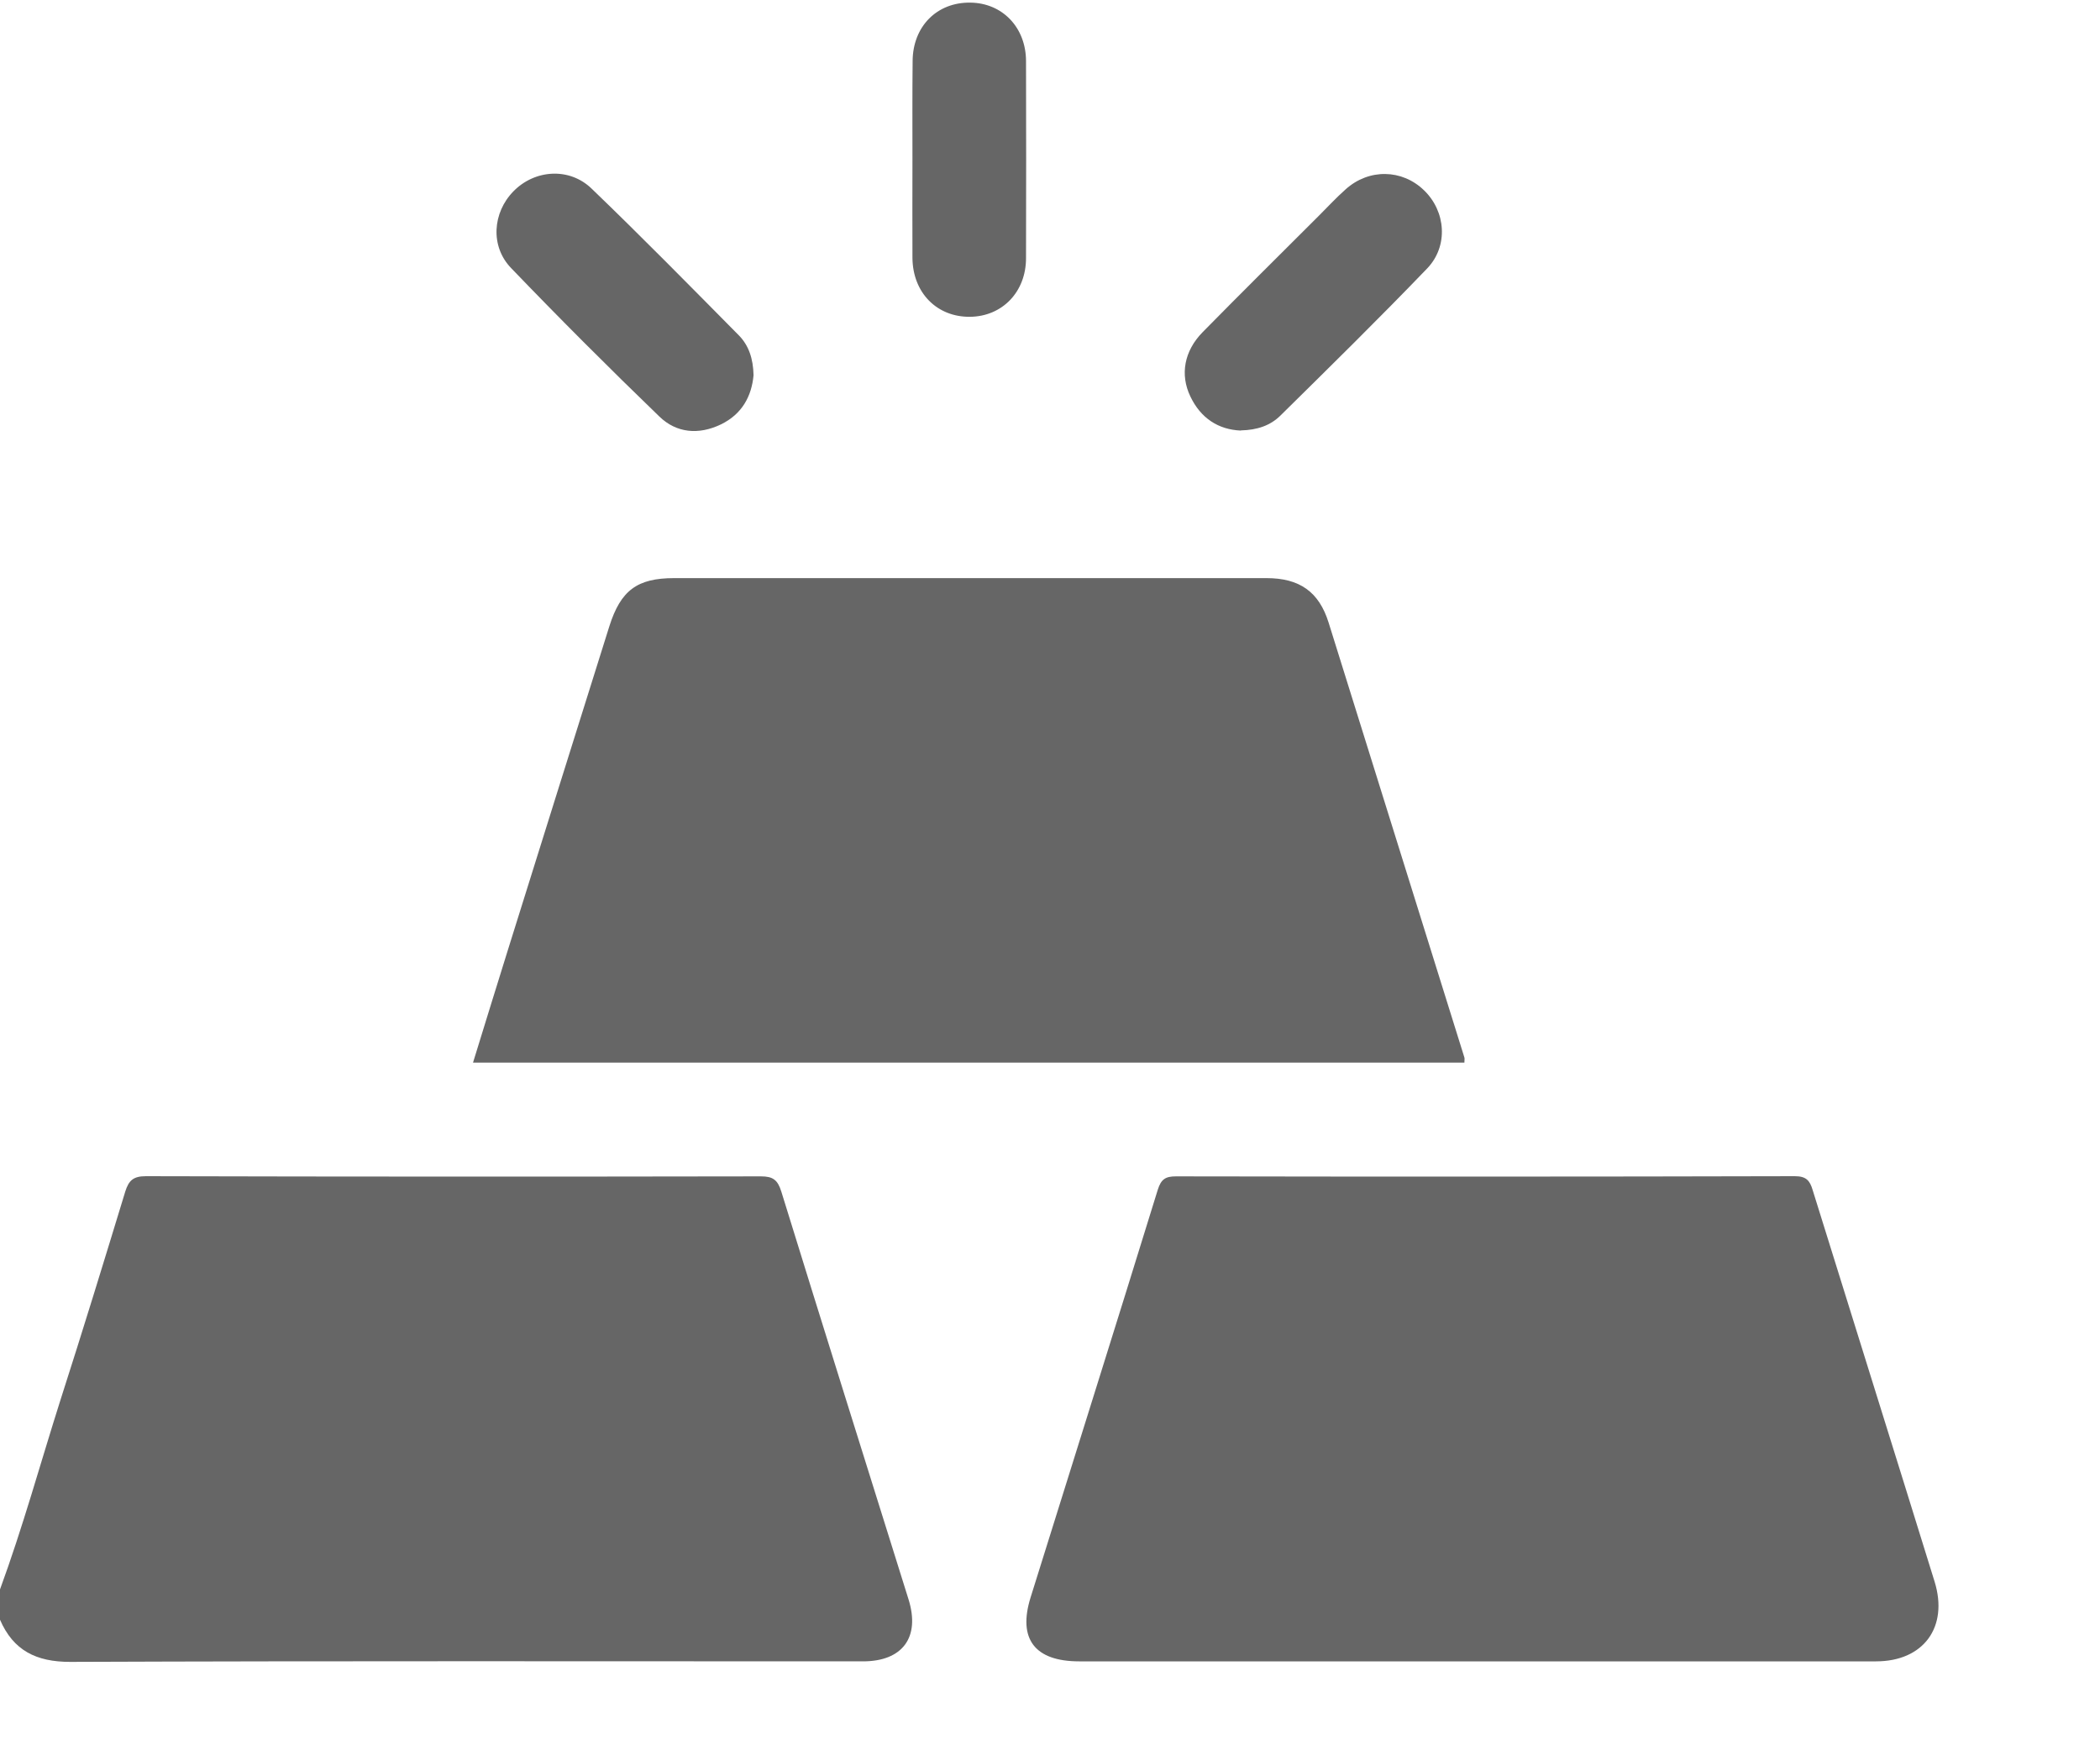 <svg width="12" height="10" viewBox="0 0 12 10" fill="none" xmlns="http://www.w3.org/2000/svg">
<path d="M0 9.081C0.131 8.724 0.231 8.359 0.346 7.997C0.473 7.602 0.595 7.204 0.716 6.807C0.736 6.744 0.762 6.72 0.834 6.72C2.005 6.723 3.176 6.723 4.348 6.721C4.417 6.721 4.444 6.741 4.465 6.809C4.705 7.586 4.949 8.362 5.192 9.139C5.259 9.355 5.157 9.492 4.931 9.492C3.421 9.492 1.911 9.489 0.401 9.495C0.207 9.495 0.076 9.43 0 9.254V9.08L0 9.081Z" fill="#666666"/>
<path d="M8.368 6.071H2.703C2.771 5.852 2.836 5.638 2.903 5.425C3.095 4.809 3.289 4.194 3.482 3.578C3.547 3.373 3.641 3.303 3.852 3.303C4.98 3.303 6.109 3.303 7.237 3.303C7.426 3.303 7.537 3.381 7.592 3.557C7.851 4.385 8.109 5.213 8.368 6.042C8.37 6.048 8.368 6.056 8.368 6.071V6.071Z" fill="#666666"/>
<path d="M8.427 9.492C7.674 9.492 6.92 9.492 6.167 9.492C5.914 9.492 5.815 9.365 5.889 9.127C6.131 8.351 6.376 7.575 6.616 6.797C6.635 6.737 6.66 6.721 6.72 6.721C7.899 6.723 9.077 6.723 10.256 6.72C10.32 6.72 10.342 6.744 10.358 6.799C10.59 7.545 10.824 8.291 11.055 9.037C11.135 9.297 10.991 9.492 10.72 9.492C9.956 9.492 9.192 9.492 8.427 9.492Z" fill="#666666"/>
<path d="M7.091 2.46C6.962 2.455 6.861 2.389 6.802 2.265C6.742 2.14 6.767 2.005 6.872 1.898C7.091 1.675 7.314 1.455 7.535 1.234C7.586 1.183 7.635 1.13 7.689 1.082C7.822 0.962 8.012 0.966 8.137 1.087C8.262 1.207 8.278 1.406 8.155 1.534C7.881 1.819 7.598 2.097 7.316 2.375C7.258 2.432 7.183 2.457 7.091 2.459V2.46Z" fill="#666666"/>
<path d="M4.306 2.144C4.295 2.263 4.241 2.366 4.119 2.425C3.992 2.486 3.865 2.474 3.768 2.38C3.481 2.103 3.198 1.82 2.921 1.532C2.8 1.407 2.815 1.214 2.934 1.093C3.055 0.969 3.253 0.954 3.381 1.078C3.666 1.352 3.944 1.635 4.222 1.916C4.279 1.974 4.304 2.05 4.306 2.144Z" fill="#666666"/>
<path d="M5.214 0.912C5.214 0.724 5.213 0.537 5.215 0.349C5.216 0.151 5.354 0.012 5.545 0.015C5.728 0.017 5.863 0.157 5.863 0.35C5.864 0.725 5.864 1.1 5.863 1.475C5.863 1.668 5.727 1.808 5.543 1.81C5.354 1.812 5.216 1.673 5.214 1.474C5.213 1.287 5.214 1.099 5.214 0.912Z" fill="#666666"/>
</svg>

